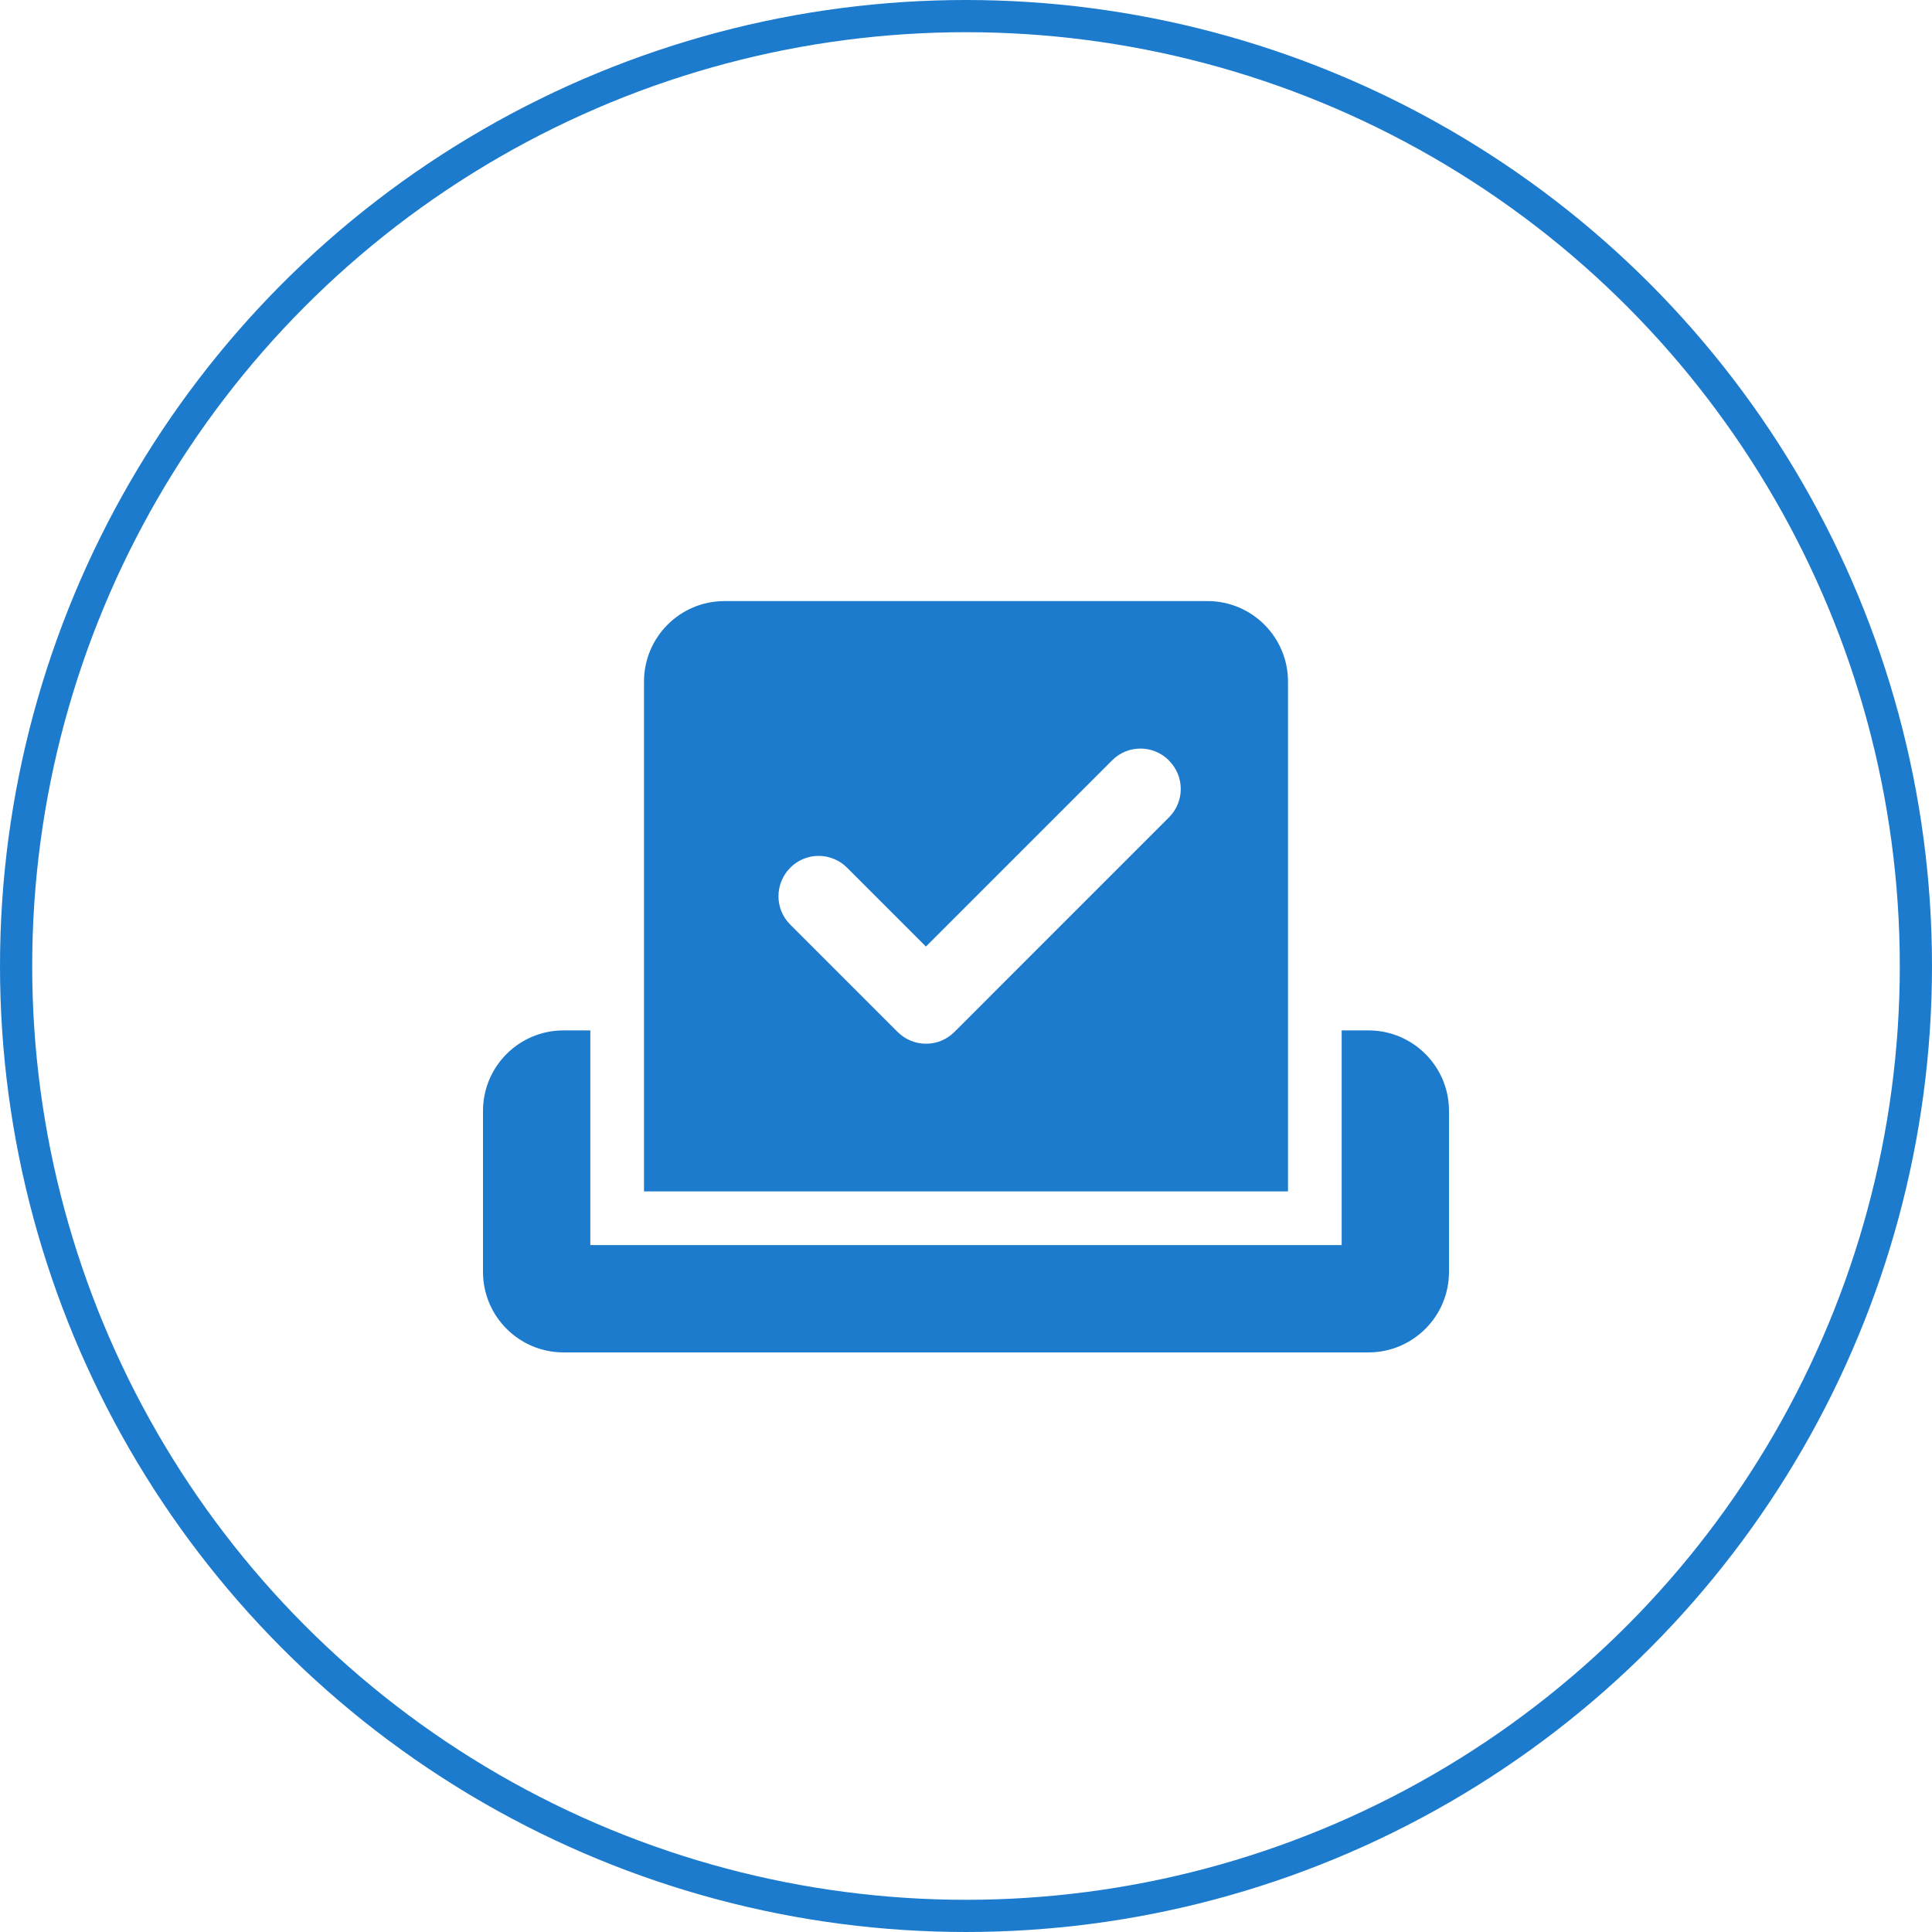 <svg width="60" height="60" viewBox="0 0 60 60" fill="none" xmlns="http://www.w3.org/2000/svg">
<circle cx="30" cy="30" r="29.5" stroke="#1D7BCE"/>
<path d="M20 21.167C20 19.787 21.12 18.667 22.5 18.667H37.5C38.88 18.667 40 19.787 40 21.167V37H20V21.167ZM36.302 23.615C35.812 23.125 35.021 23.125 34.536 23.615L28.755 29.396L26.307 26.948C25.818 26.458 25.026 26.458 24.542 26.948C24.057 27.438 24.052 28.229 24.542 28.714L27.875 32.047C28.365 32.536 29.156 32.536 29.641 32.047L36.302 25.386C36.792 24.896 36.792 24.104 36.302 23.62V23.615ZM15 34.5C15 33.12 16.12 32 17.5 32H18.333V38.667H41.667V32H42.5C43.88 32 45 33.12 45 34.5V39.5C45 40.88 43.88 42 42.5 42H17.5C16.12 42 15 40.88 15 39.5V34.5Z" fill="#1D7BCE"/>
</svg>
